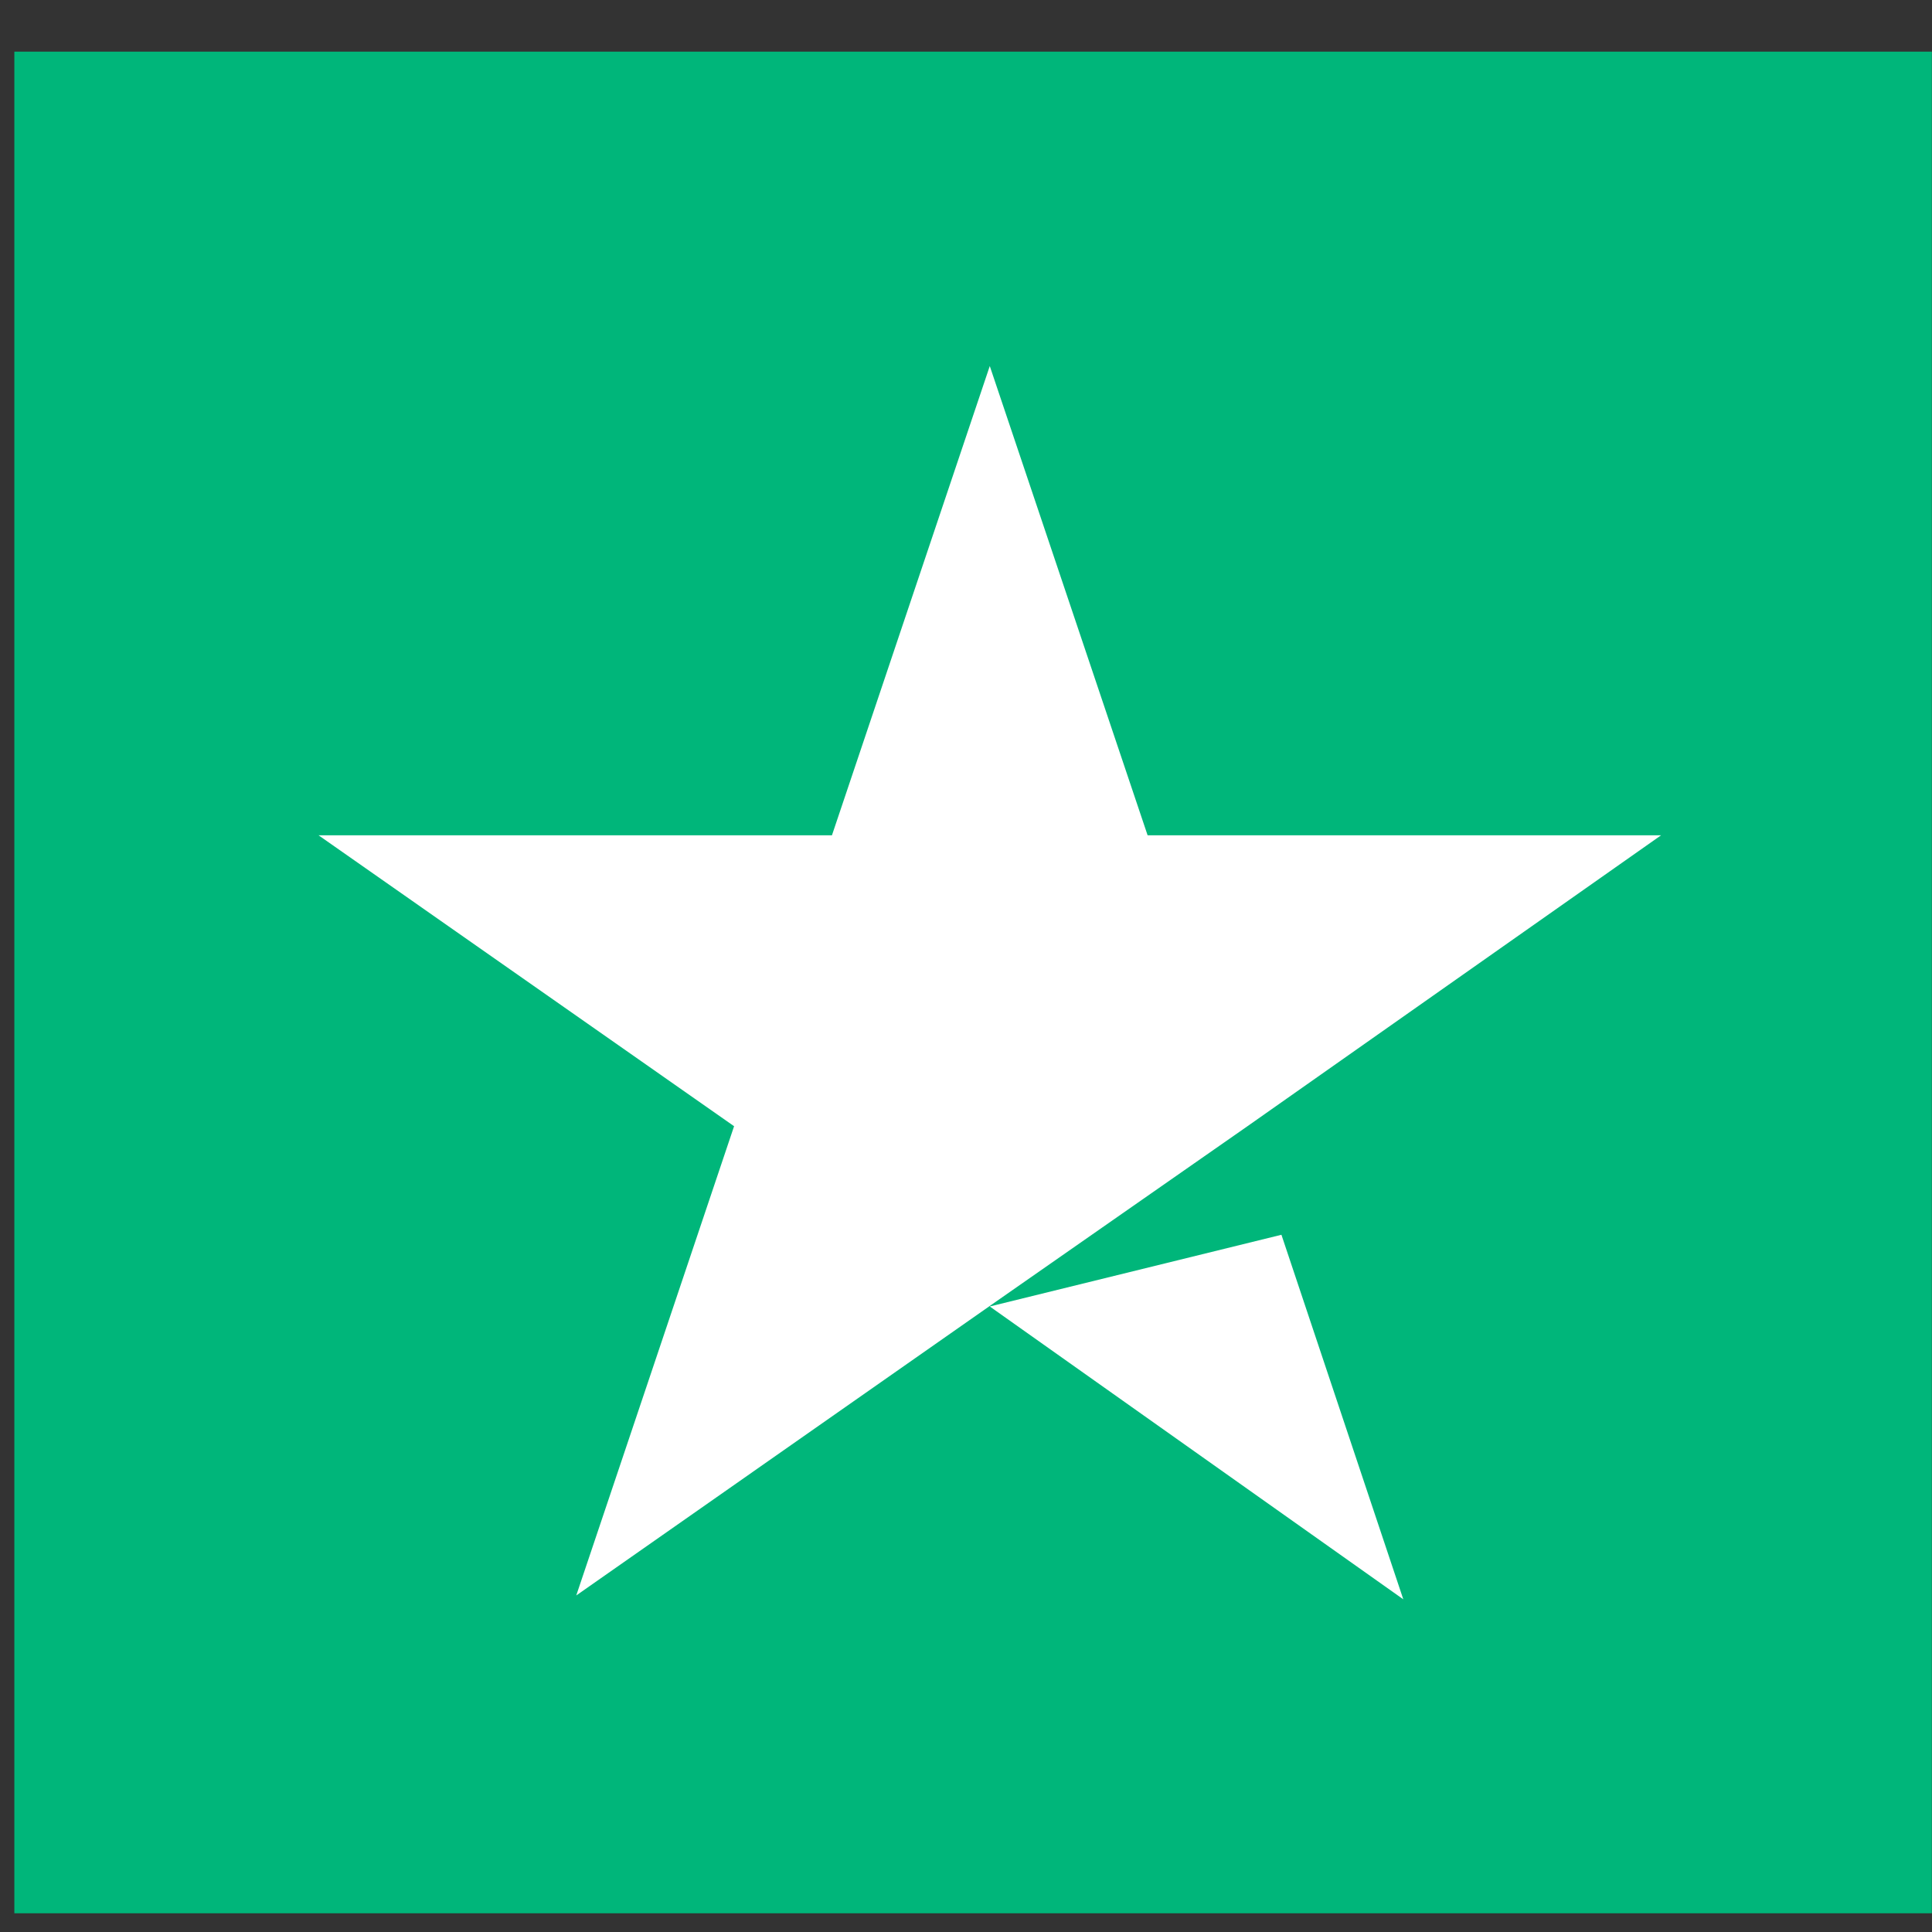 <?xml version="1.0" encoding="UTF-8"?> <svg xmlns="http://www.w3.org/2000/svg" width="26" height="26" viewBox="0 0 26 26" fill="none"><rect x="0" y="0" width="26" height="26" fill="#333333" stroke="none"/><path d="M25.998 0.695H0.193V25.748H25.998V0.695Z" fill="#00B67A"></path><path d="M13.32 17.582L17.245 16.617L18.885 21.523L13.32 17.582ZM22.354 11.241H15.444L13.32 4.926L11.196 11.241H4.287L9.879 15.156L7.755 21.471L13.347 17.556L16.788 15.156L22.354 11.241Z" fill="white"></path></svg> 